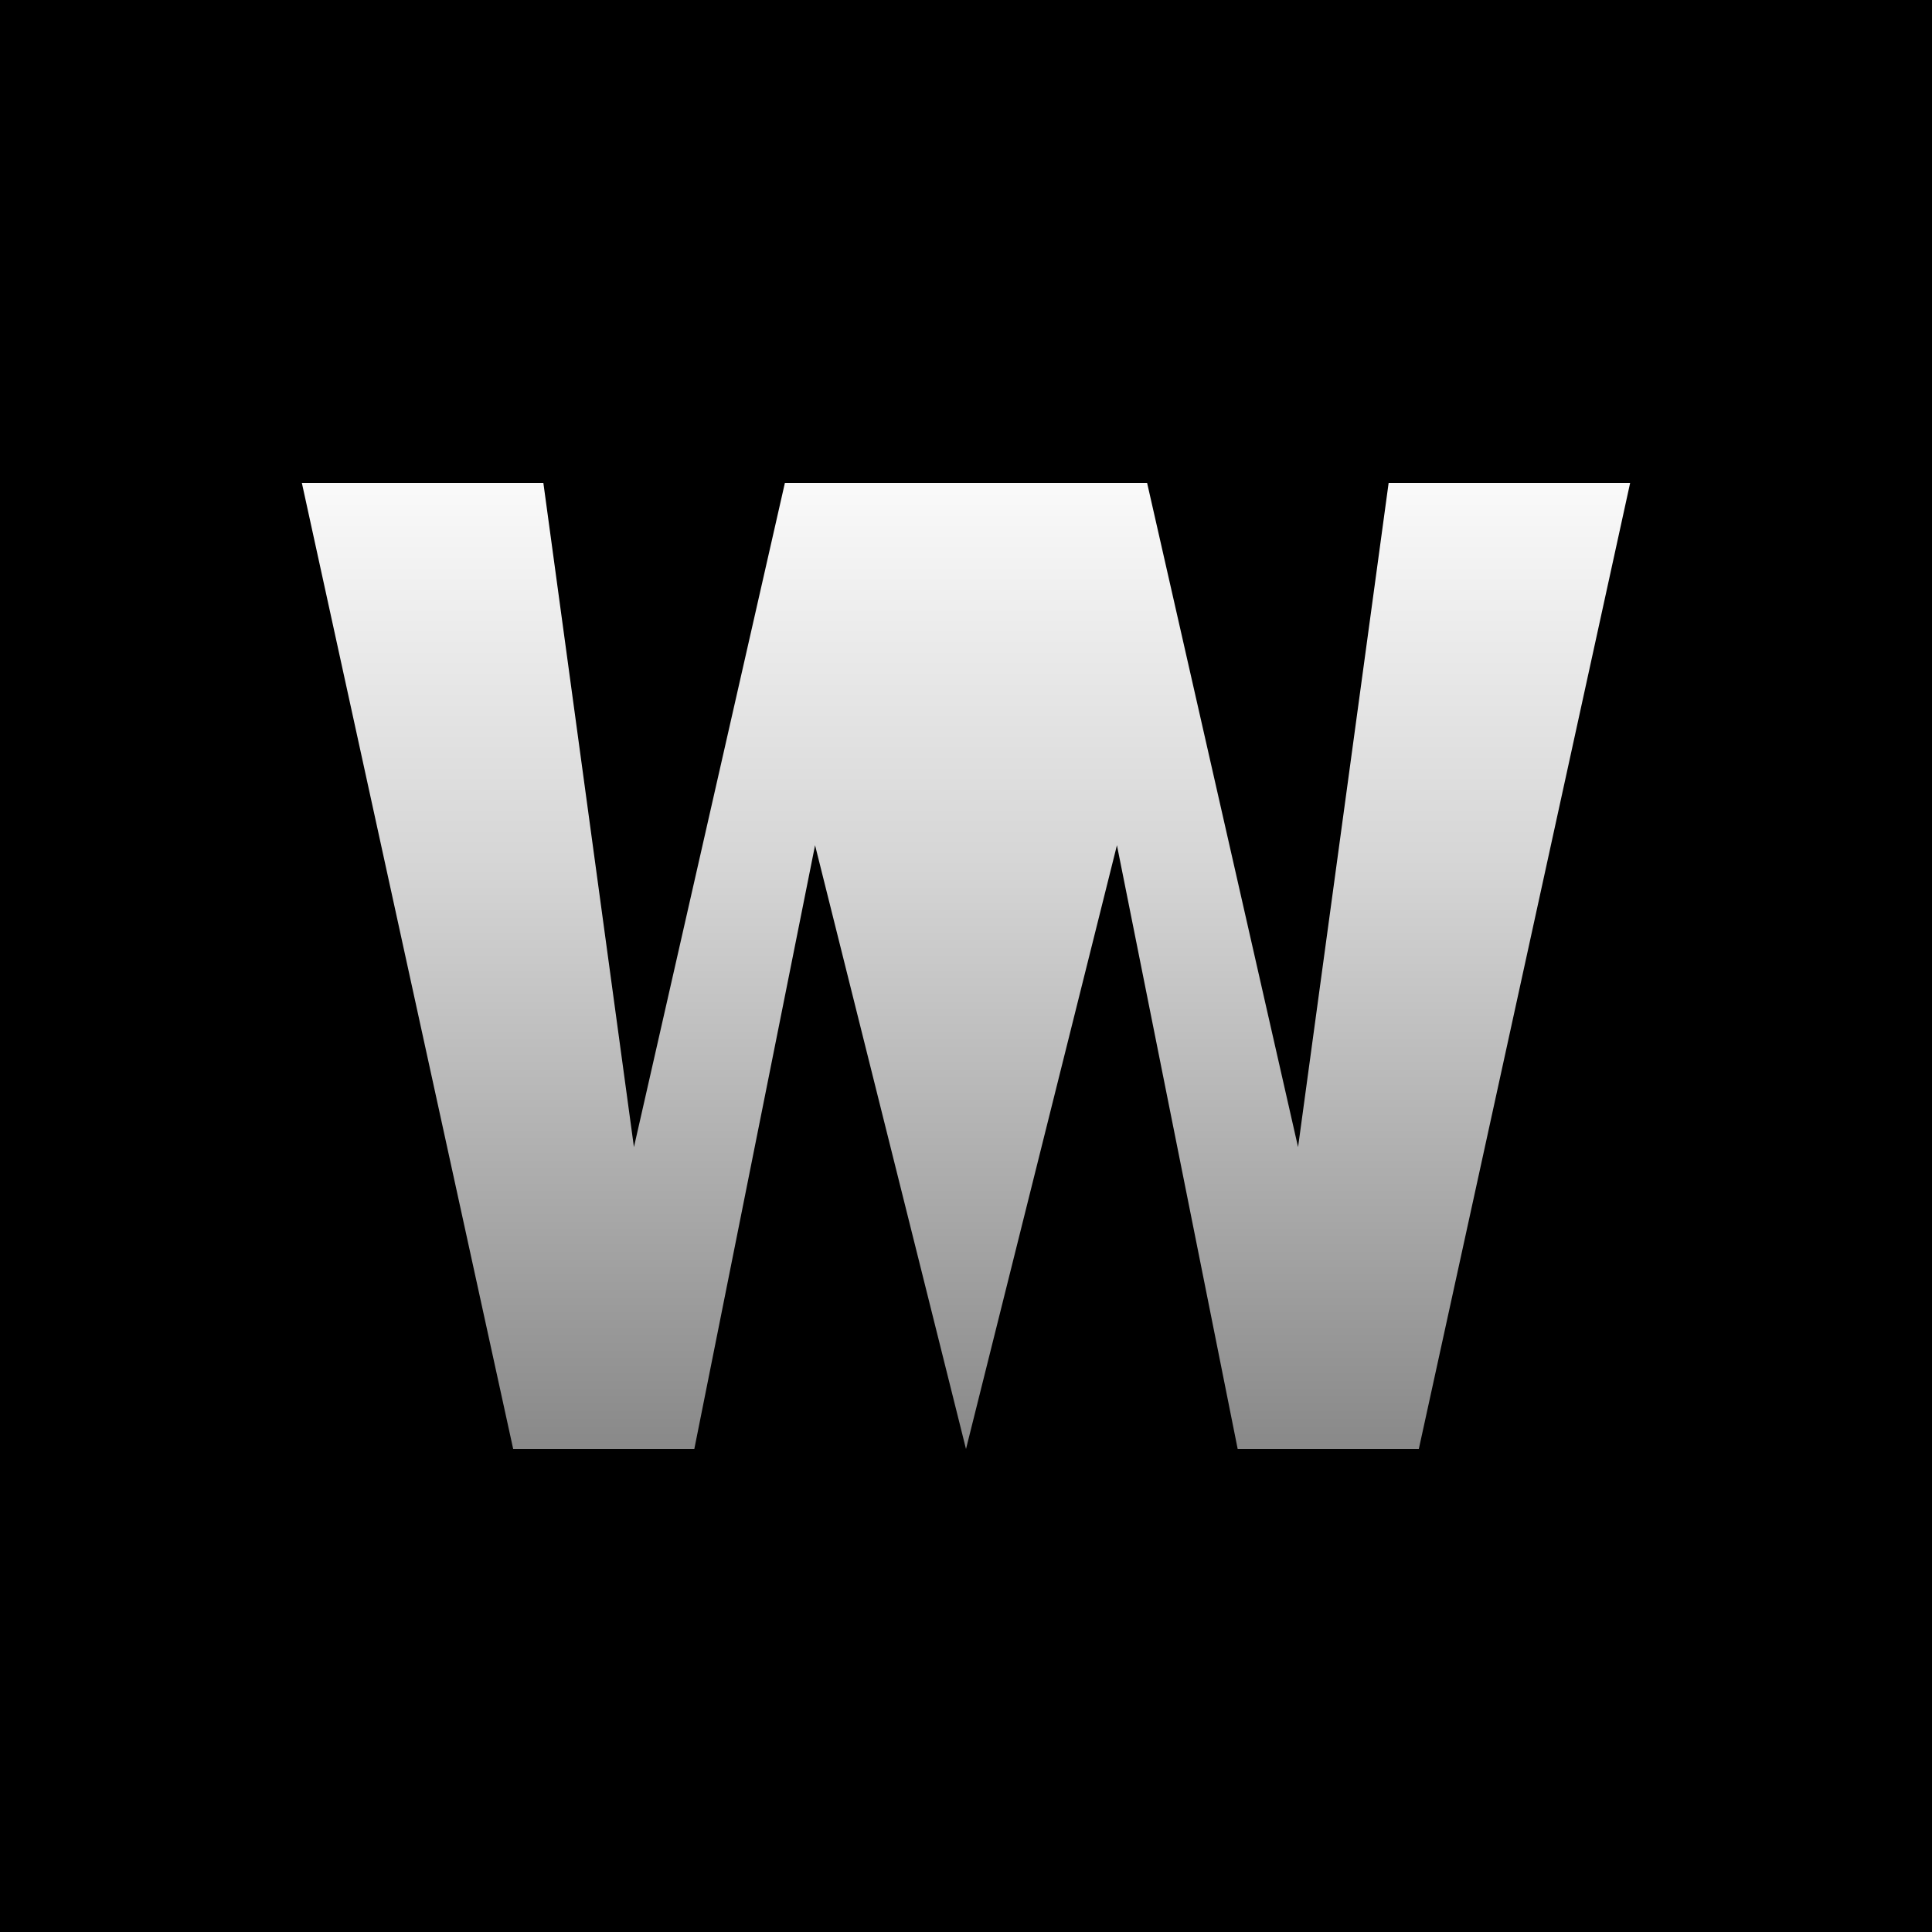<svg xmlns="http://www.w3.org/2000/svg" viewBox="0 0 32 32" width="32" height="32">
  <!-- Black background -->
  <rect width="32" height="32" fill="#000000"/>
  
  <!-- Gradient definition matching Resend's style -->
  <defs>
    <linearGradient id="wGradient" x1="0%" y1="0%" x2="0%" y2="100%">
      <stop offset="0%" style="stop-color:#FAFAFA;stop-opacity:1" />
      <stop offset="40%" style="stop-color:#D5D5D5;stop-opacity:1" />
      <stop offset="100%" style="stop-color:#888888;stop-opacity:1" />
    </linearGradient>
  </defs>
  
  <!-- Bold W taking up similar space as Resend's R -->
  <path d="M 5 8
           L 8.5 24
           L 11.5 24
           L 13.5 14
           L 16 24
           L 18.5 14
           L 20.5 24
           L 23.5 24
           L 27 8
           L 23 8
           L 21.5 19
           L 19 8
           L 13 8
           L 10.5 19
           L 9 8
           Z" 
        fill="url(#wGradient)" />
</svg>